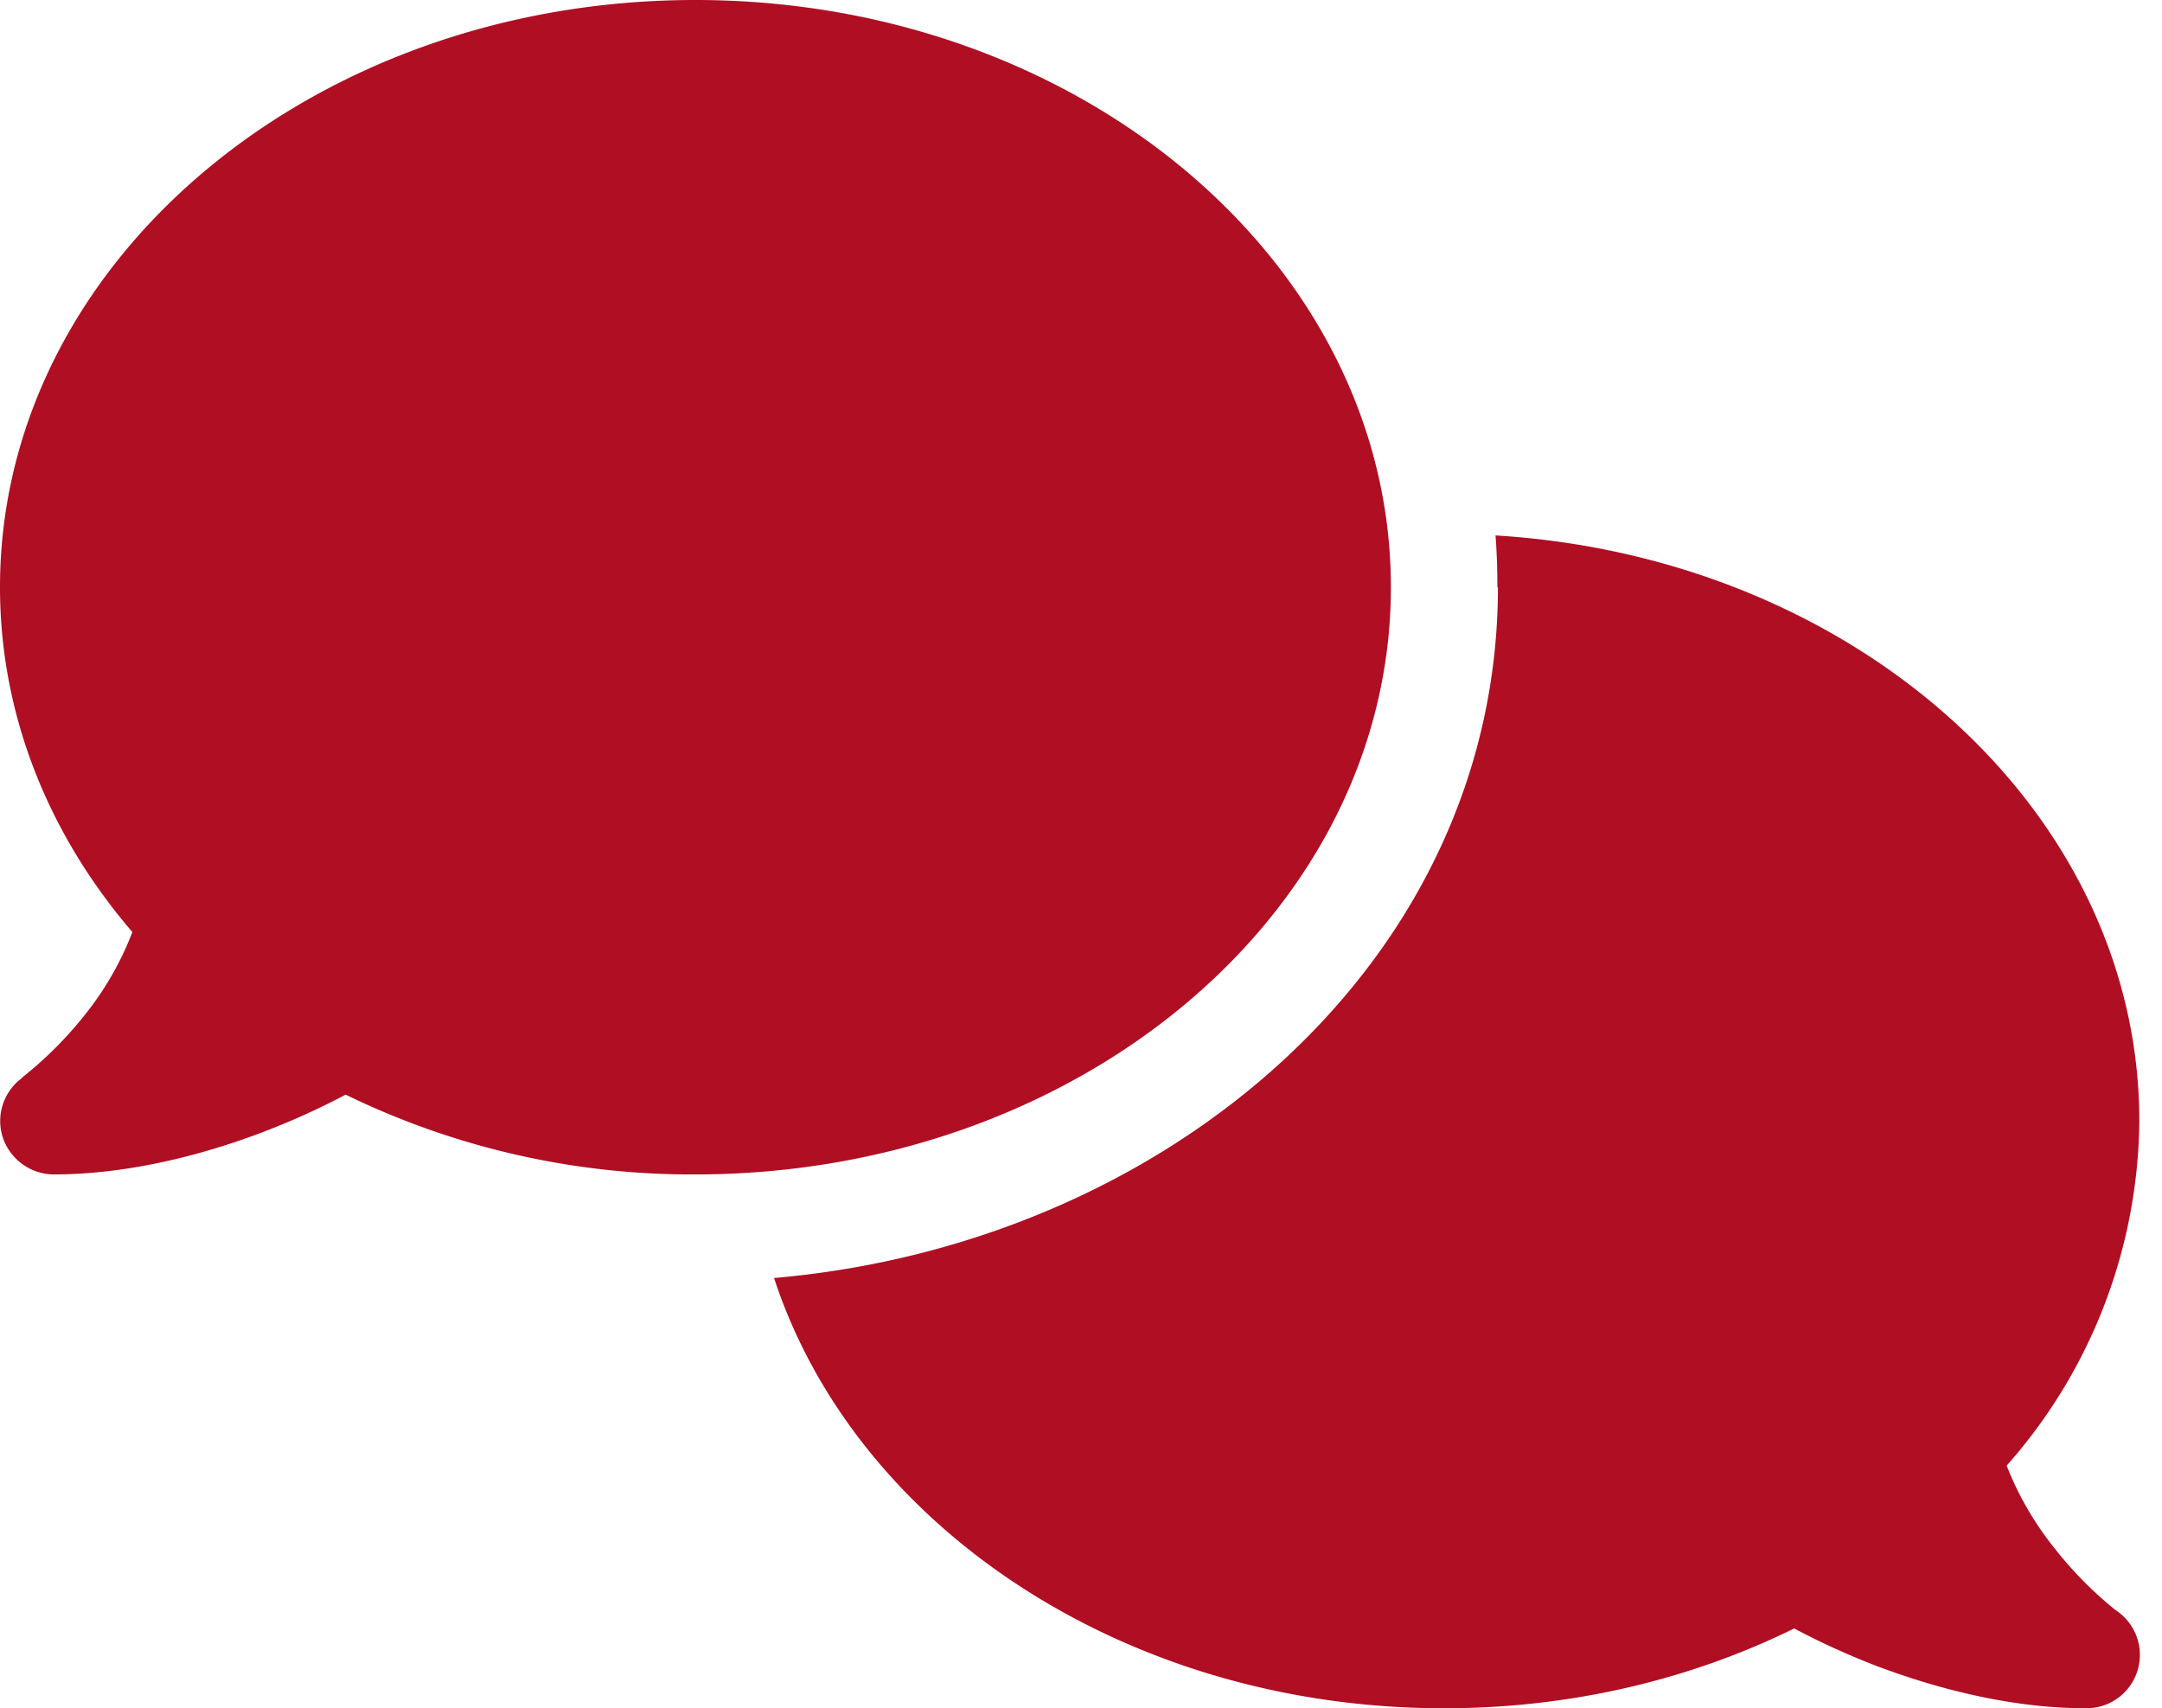 <svg xmlns="http://www.w3.org/2000/svg" width="81" height="64" fill="none">
  <path fill="#B00E23" d="M26.05 44c14.4 0 26.06-9.85 26.06-22S40.45 0 26.05 0C11.66 0 0 9.85 0 22c0 4.82 1.84 9.29 4.96 12.92a11.6 11.6 0 0 1-1.78 3.1 14.35 14.35 0 0 1-2.34 2.34l-.02.03A2 2 0 0 0 .1 42.6 2.03 2.03 0 0 0 2 44c2.74 0 5.5-.7 7.78-1.56 1.16-.44 2.23-.93 3.17-1.43A29.57 29.57 0 0 0 26.05 44Zm30.07-22c0 14.04-12.42 24.61-27.12 25.88C32.04 57.17 42.14 64 54.1 64c4.79 0 9.26-1.09 13.12-2.99.94.5 2 .99 3.15 1.43 2.3.86 5.05 1.56 7.78 1.56a2 2 0 0 0 1.18-3.63l-.03-.02-.13-.1a14.35 14.35 0 0 1-2.2-2.25 11.8 11.8 0 0 1-1.79-3.09A19.72 19.72 0 0 0 80.15 42c0-11.6-10.63-21.12-24.12-21.94.05.64.07 1.29.07 1.94l.02.01Z"/>
</svg>